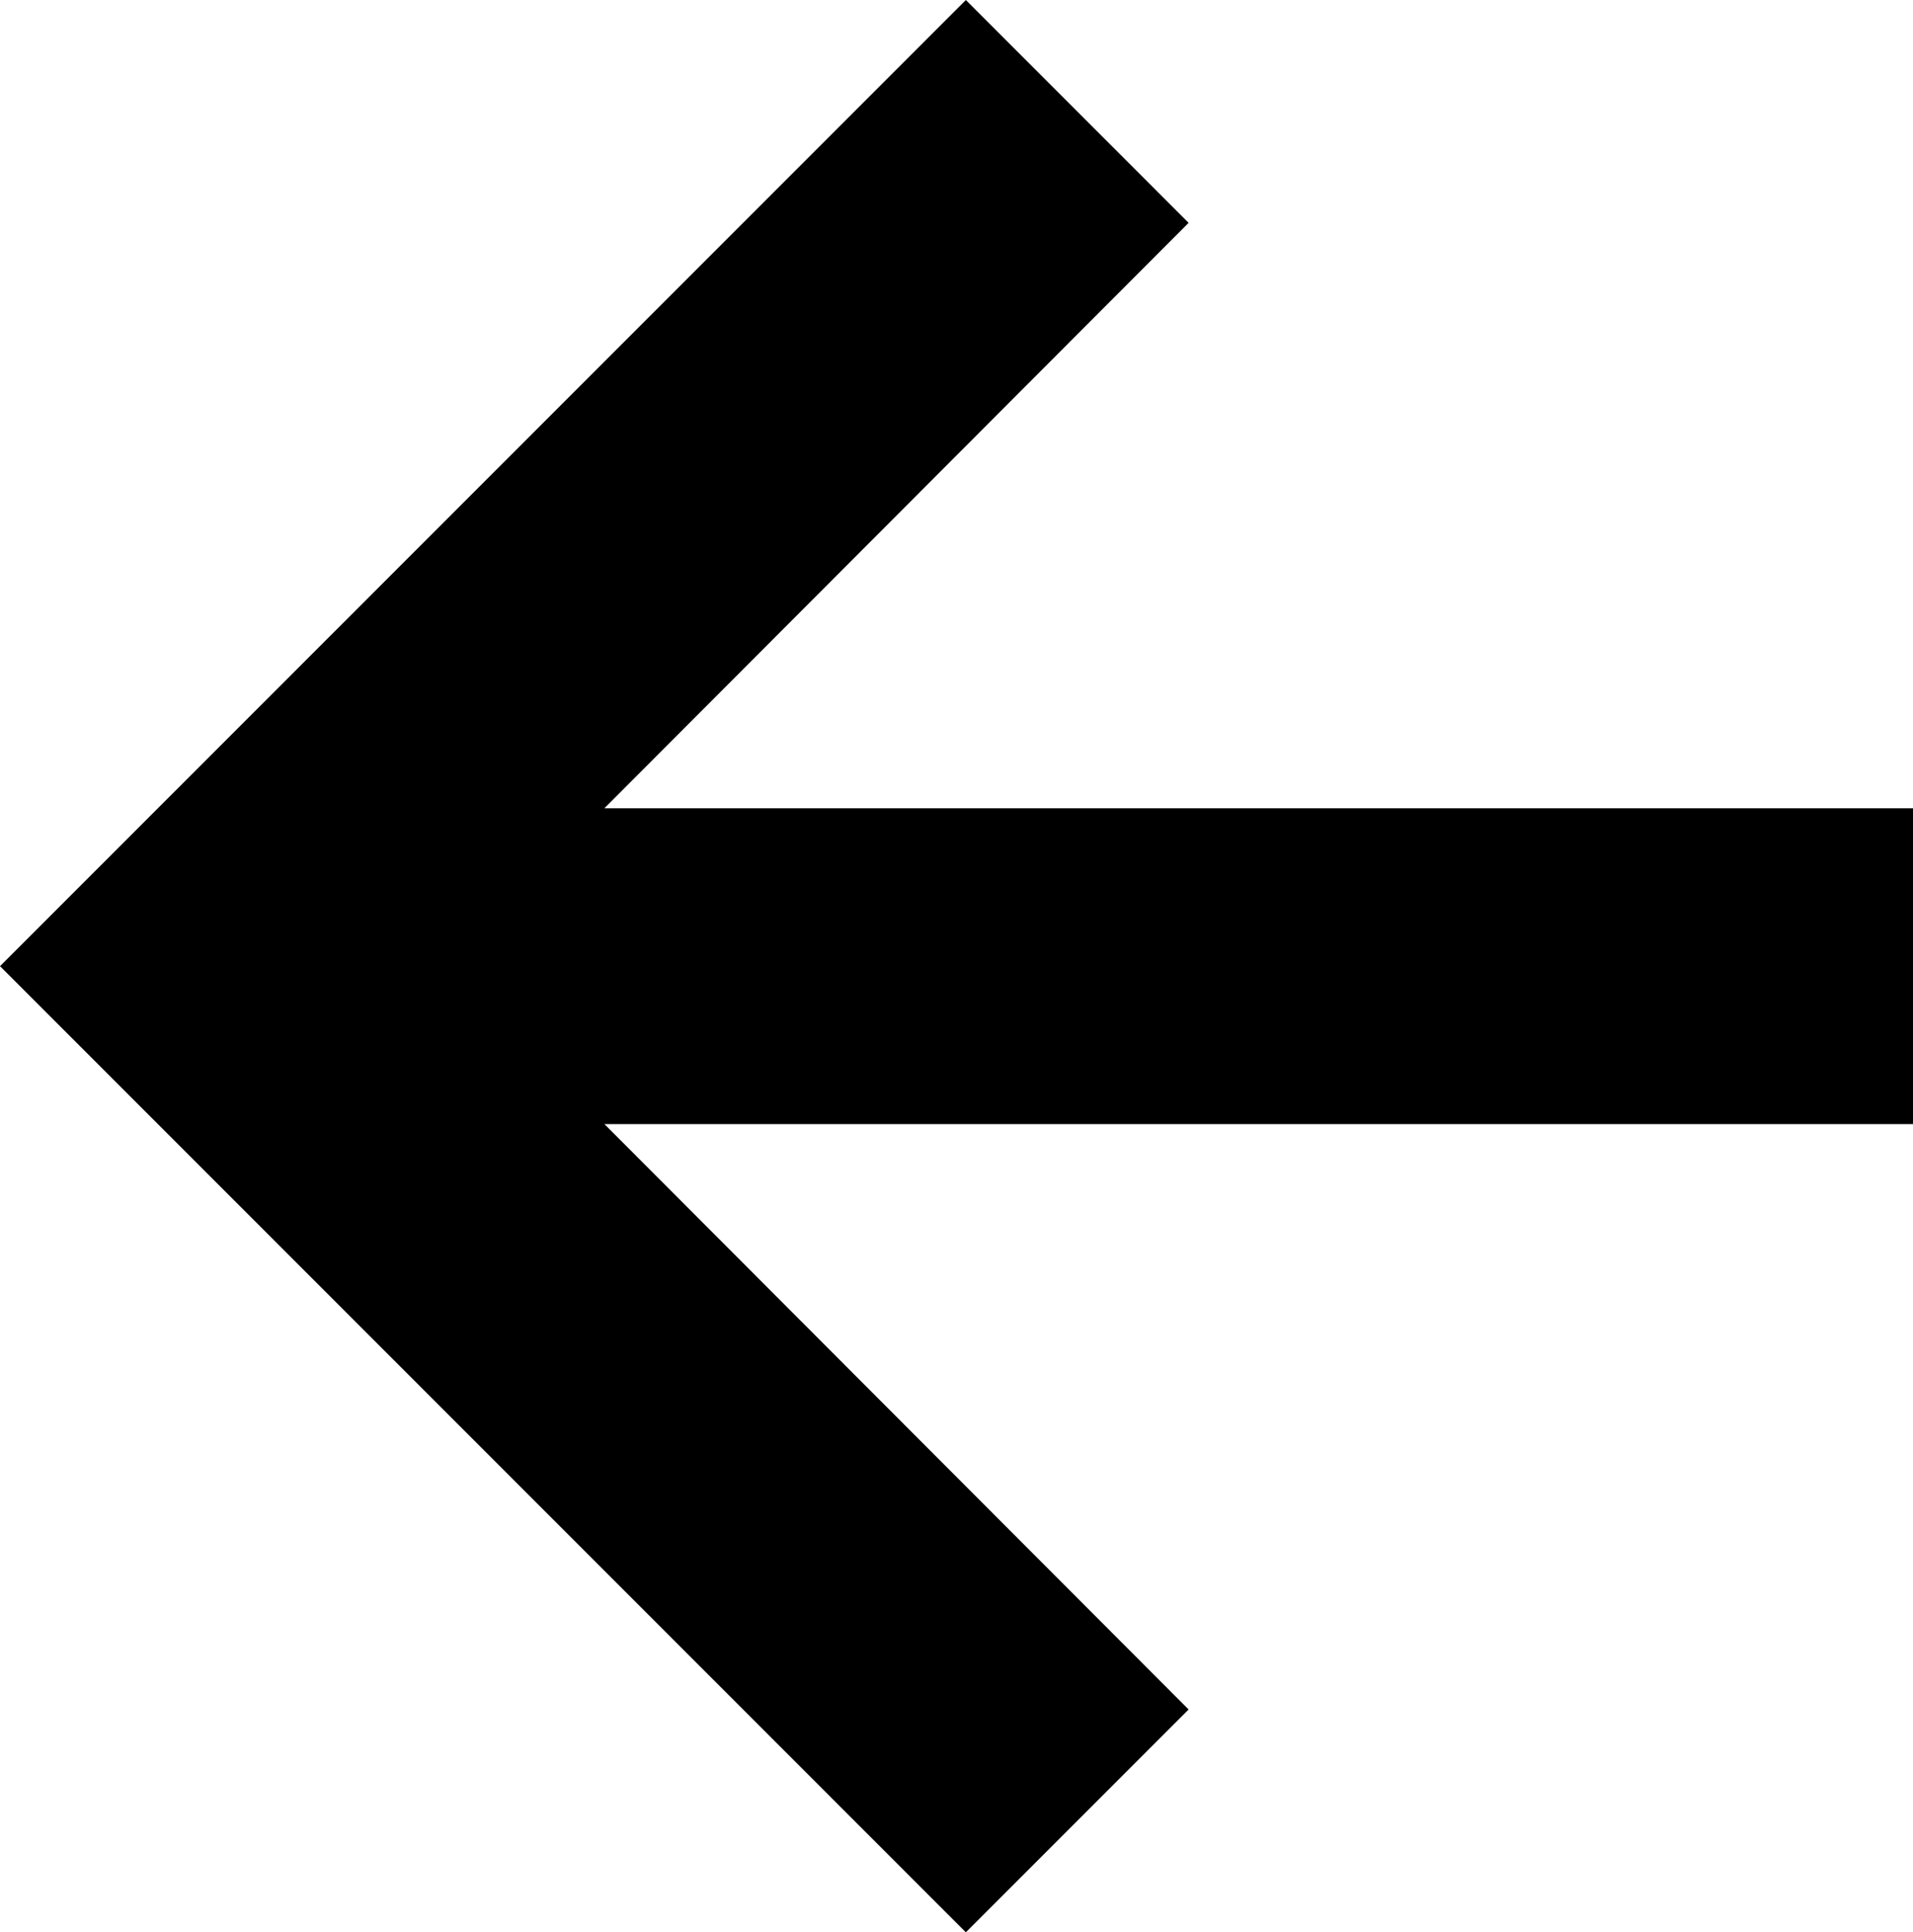 <?xml version="1.0" encoding="UTF-8" standalone="no"?>
<svg
   width="31.811"
   height="32.121"
   viewBox="0 0 31.811 32.121"
   version="1.1"
   id="svg3"
   sodipodi:docname="HDF_Pfeil_gross_links.svg"
   inkscape:version="1.1 (c68e22c387, 2021-05-23)"
   xmlns:inkscape="http://www.inkscape.org/namespaces/inkscape"
   xmlns:sodipodi="http://sodipodi.sourceforge.net/DTD/sodipodi-0.dtd"
   xmlns="http://www.w3.org/2000/svg"
   xmlns:svg="http://www.w3.org/2000/svg">
  <defs
     id="defs7" />
  <sodipodi:namedview
     id="namedview5"
     pagecolor="#ffffff"
     bordercolor="#666666"
     borderopacity="1.0"
     inkscape:pageshadow="2"
     inkscape:pageopacity="0.0"
     inkscape:pagecheckerboard="0"
     showgrid="false"
     inkscape:zoom="23.442609"
     inkscape:cx="15.88987"
     inkscape:cy="16.060499"
     inkscape:window-width="1920"
     inkscape:window-height="1133"
     inkscape:window-x="-9"
     inkscape:window-y="-9"
     inkscape:window-maximized="1"
     inkscape:current-layer="svg3" />
  <path
     id="Icon_material-arrow-forward"
     data-name="Icon material-arrow-forward"
     d="m 16.061,1.061 2.644,2.644 L 8.242,14.186 H 31.061 v 3.75 H 8.242 l 10.463,10.481 -2.644,2.644 -15,-15 z"
     stroke="#000000"
     stroke-width="1.5" />
</svg>
